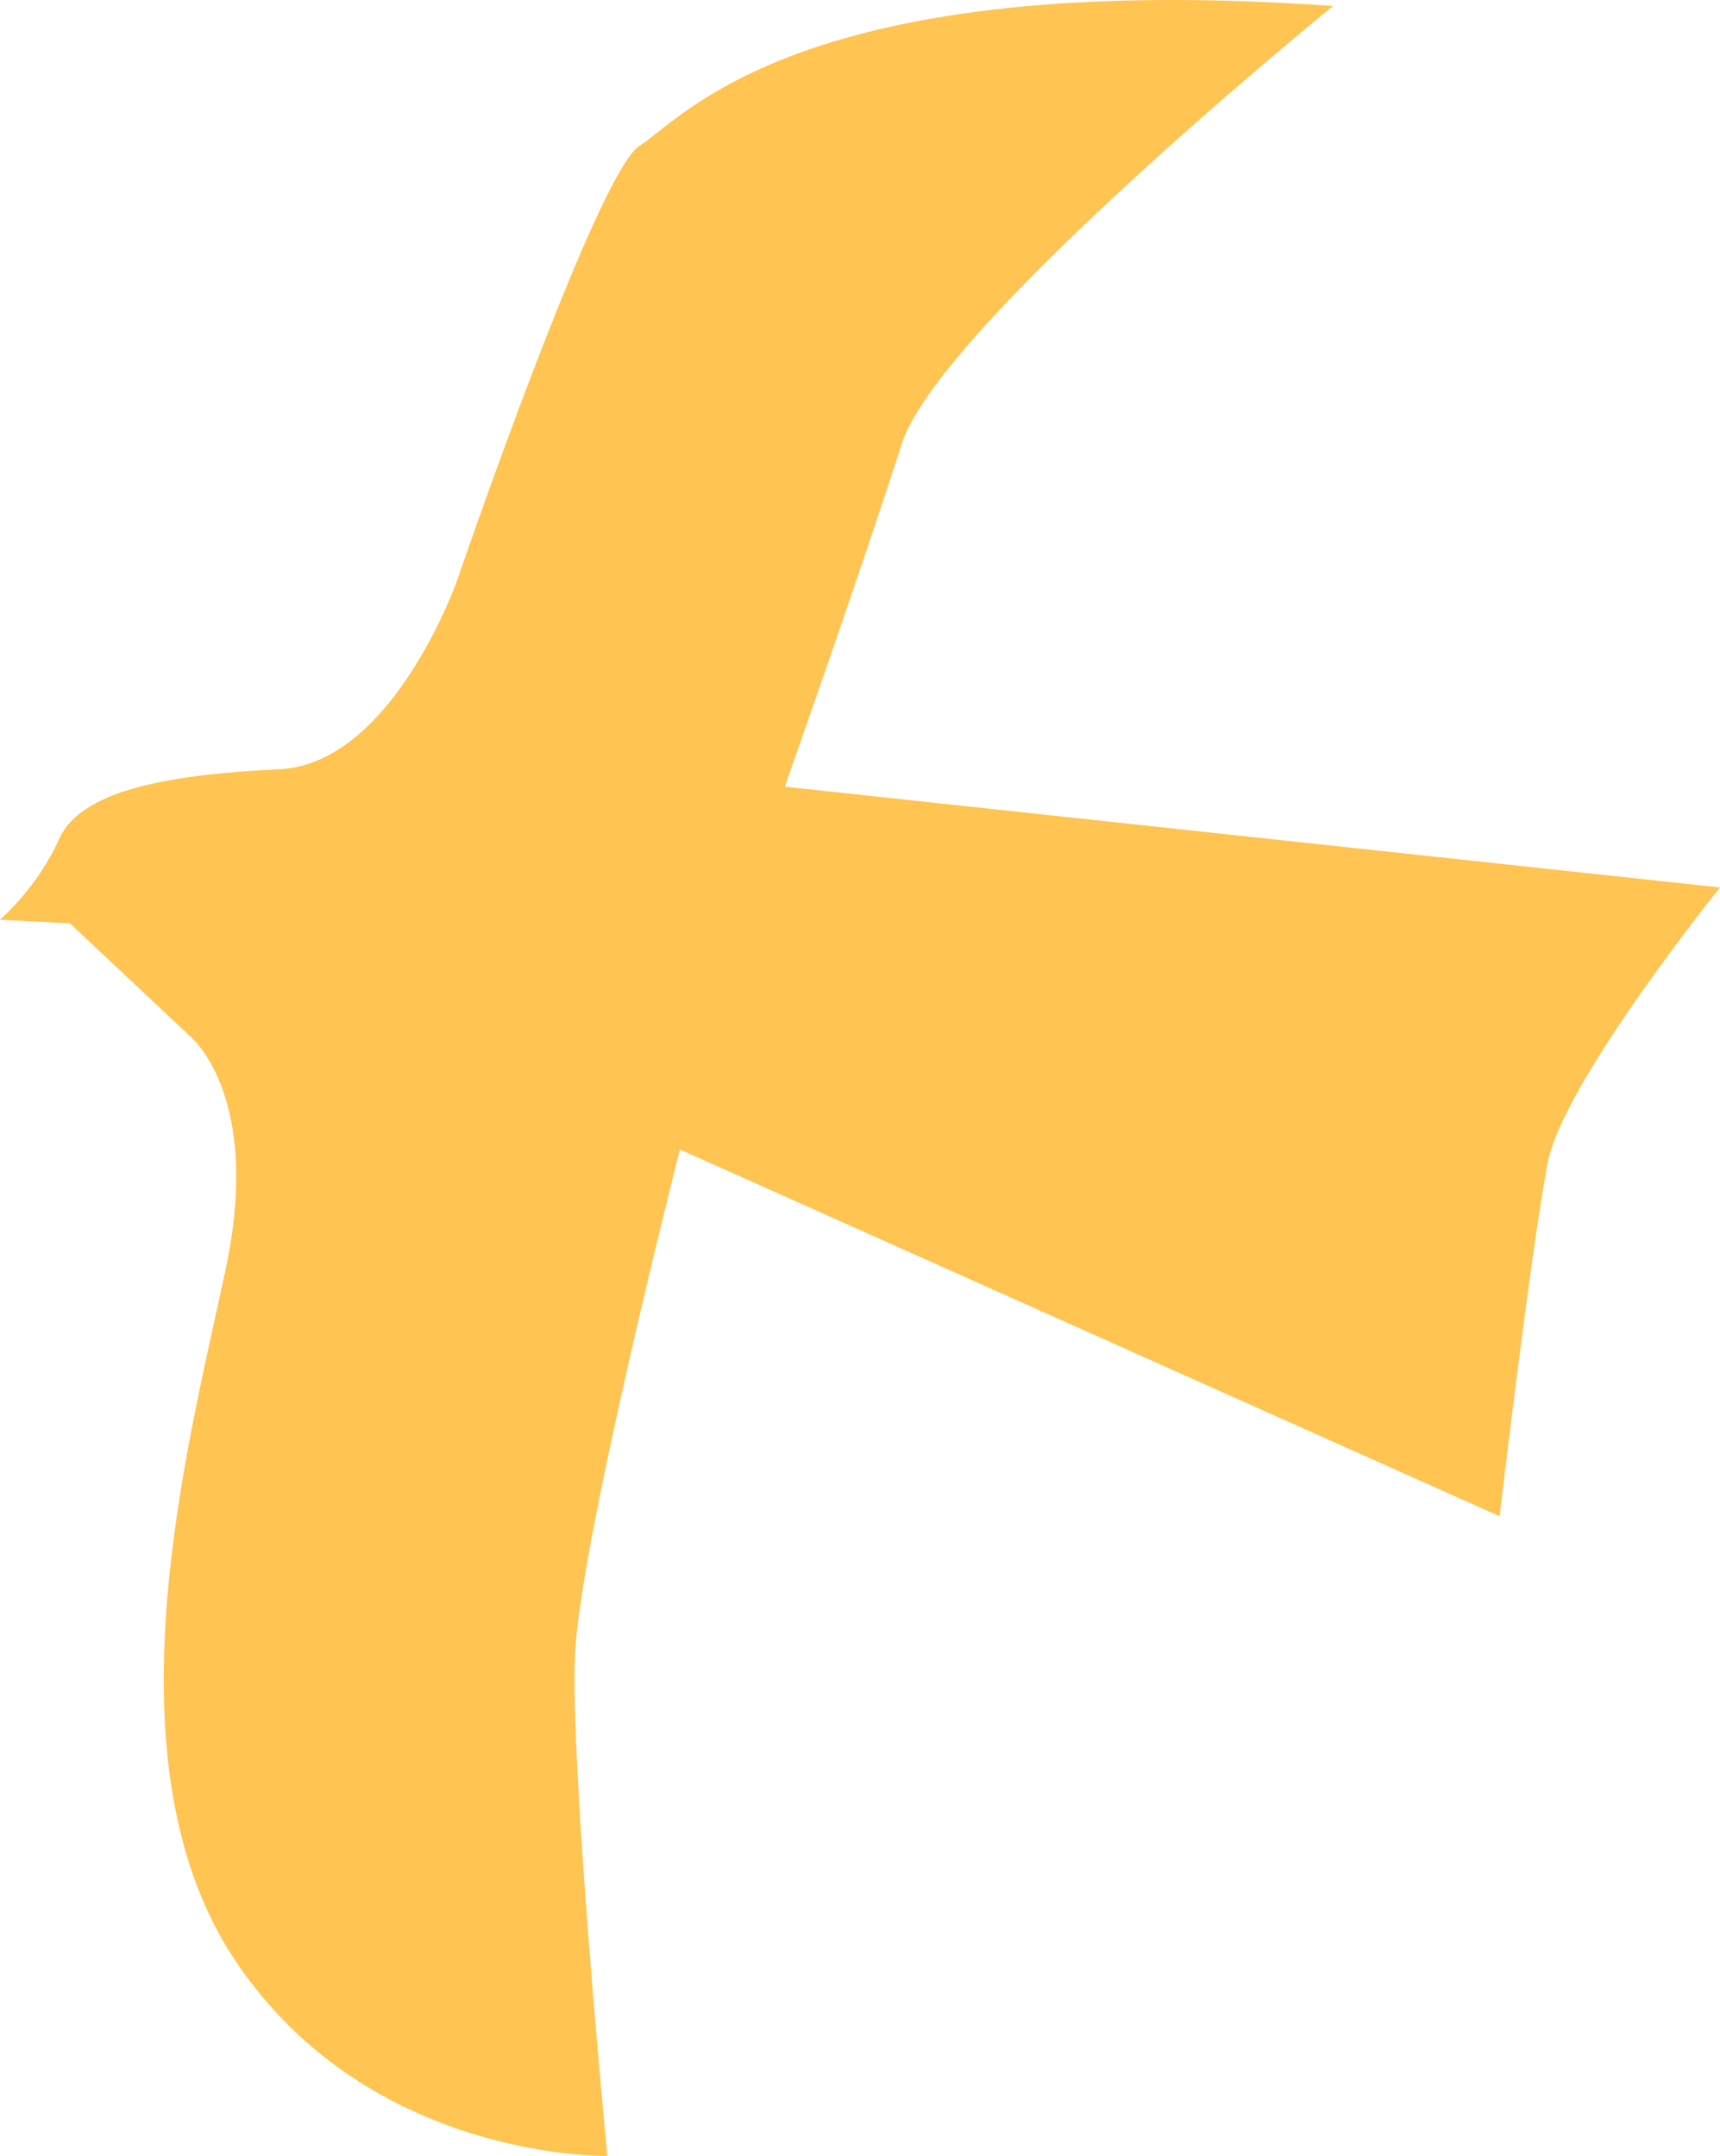 <?xml version="1.0" encoding="UTF-8" standalone="no"?>
<svg
   id="Layer_1"
   data-name="Layer 1"
   viewBox="0 0 342.99 429.949"
   version="1.1"
   sodipodi:docname="favikona-01.svg"
   width="342.99"
   height="429.949"
   inkscape:version="1.2.2 (732a01da63, 2022-12-09)"
   xmlns:inkscape="http://www.inkscape.org/namespaces/inkscape"
   xmlns:sodipodi="http://sodipodi.sourceforge.net/DTD/sodipodi-0.dtd"
   xmlns="http://www.w3.org/2000/svg"
   xmlns:svg="http://www.w3.org/2000/svg">
  <sodipodi:namedview
     id="namedview11"
     pagecolor="#ffffff"
     bordercolor="#000000"
     borderopacity="0.25"
     inkscape:showpageshadow="2"
     inkscape:pageopacity="0.0"
     inkscape:pagecheckerboard="0"
     inkscape:deskcolor="#d1d1d1"
     showgrid="false"
     inkscape:zoom="0.829"
     inkscape:cx="109.77081"
     inkscape:cy="177.32207"
     inkscape:window-width="1920"
     inkscape:window-height="1009"
     inkscape:window-x="-8"
     inkscape:window-y="-8"
     inkscape:window-maximized="1"
     inkscape:current-layer="Layer_1" />
  <defs
     id="defs4">
    <style
       id="style2">
      .cls-1 {
        fill: #516ba8;
      }

      .cls-1, .cls-2 {
        stroke-width: 0px;
      }

      .cls-2 {
        fill: #eb8fc2;
      }
    </style>
  </defs>
  <path
     class="cls-1"
     d="m 0,183.416 c 0,0 7.5,-6.43 11.79,-16.08 4.29,-9.65 21.44,-12.86 43.95,-13.93 22.51,-1.07 35.37,-37.52 35.37,-37.52 0,0 27.87,-81.46 36.44,-86.82 8.57,-5.36 32.16,-35.37 138.27,-27.87 0,0 -78.51,63.78 -86.02,87.36 -7.5,23.58 -23.31,68.33 -23.31,68.33 l 186.5,20.1 c 0,0 -31.08,38.59 -34.3,54.66 -3.22,16.08 -9.65,70.74 -9.65,70.74 l -163.46,-73.15 c 0,0 -19.83,77.98 -20.9,100.49 -1.07,22.51 6.43,100.22 6.43,100.22 0,0 -47.16,1.07 -73.96,-38.59 -26.8,-39.66 -9.65,-102.9 -2.14,-138.27 7.5,-35.37 -7.5,-46.8 -7.5,-46.8 l -23.58,-22.15 -13.93,-0.71 z"
     id="path8"
     style="fill:#ffc451;fill-opacity:1" />
</svg>
